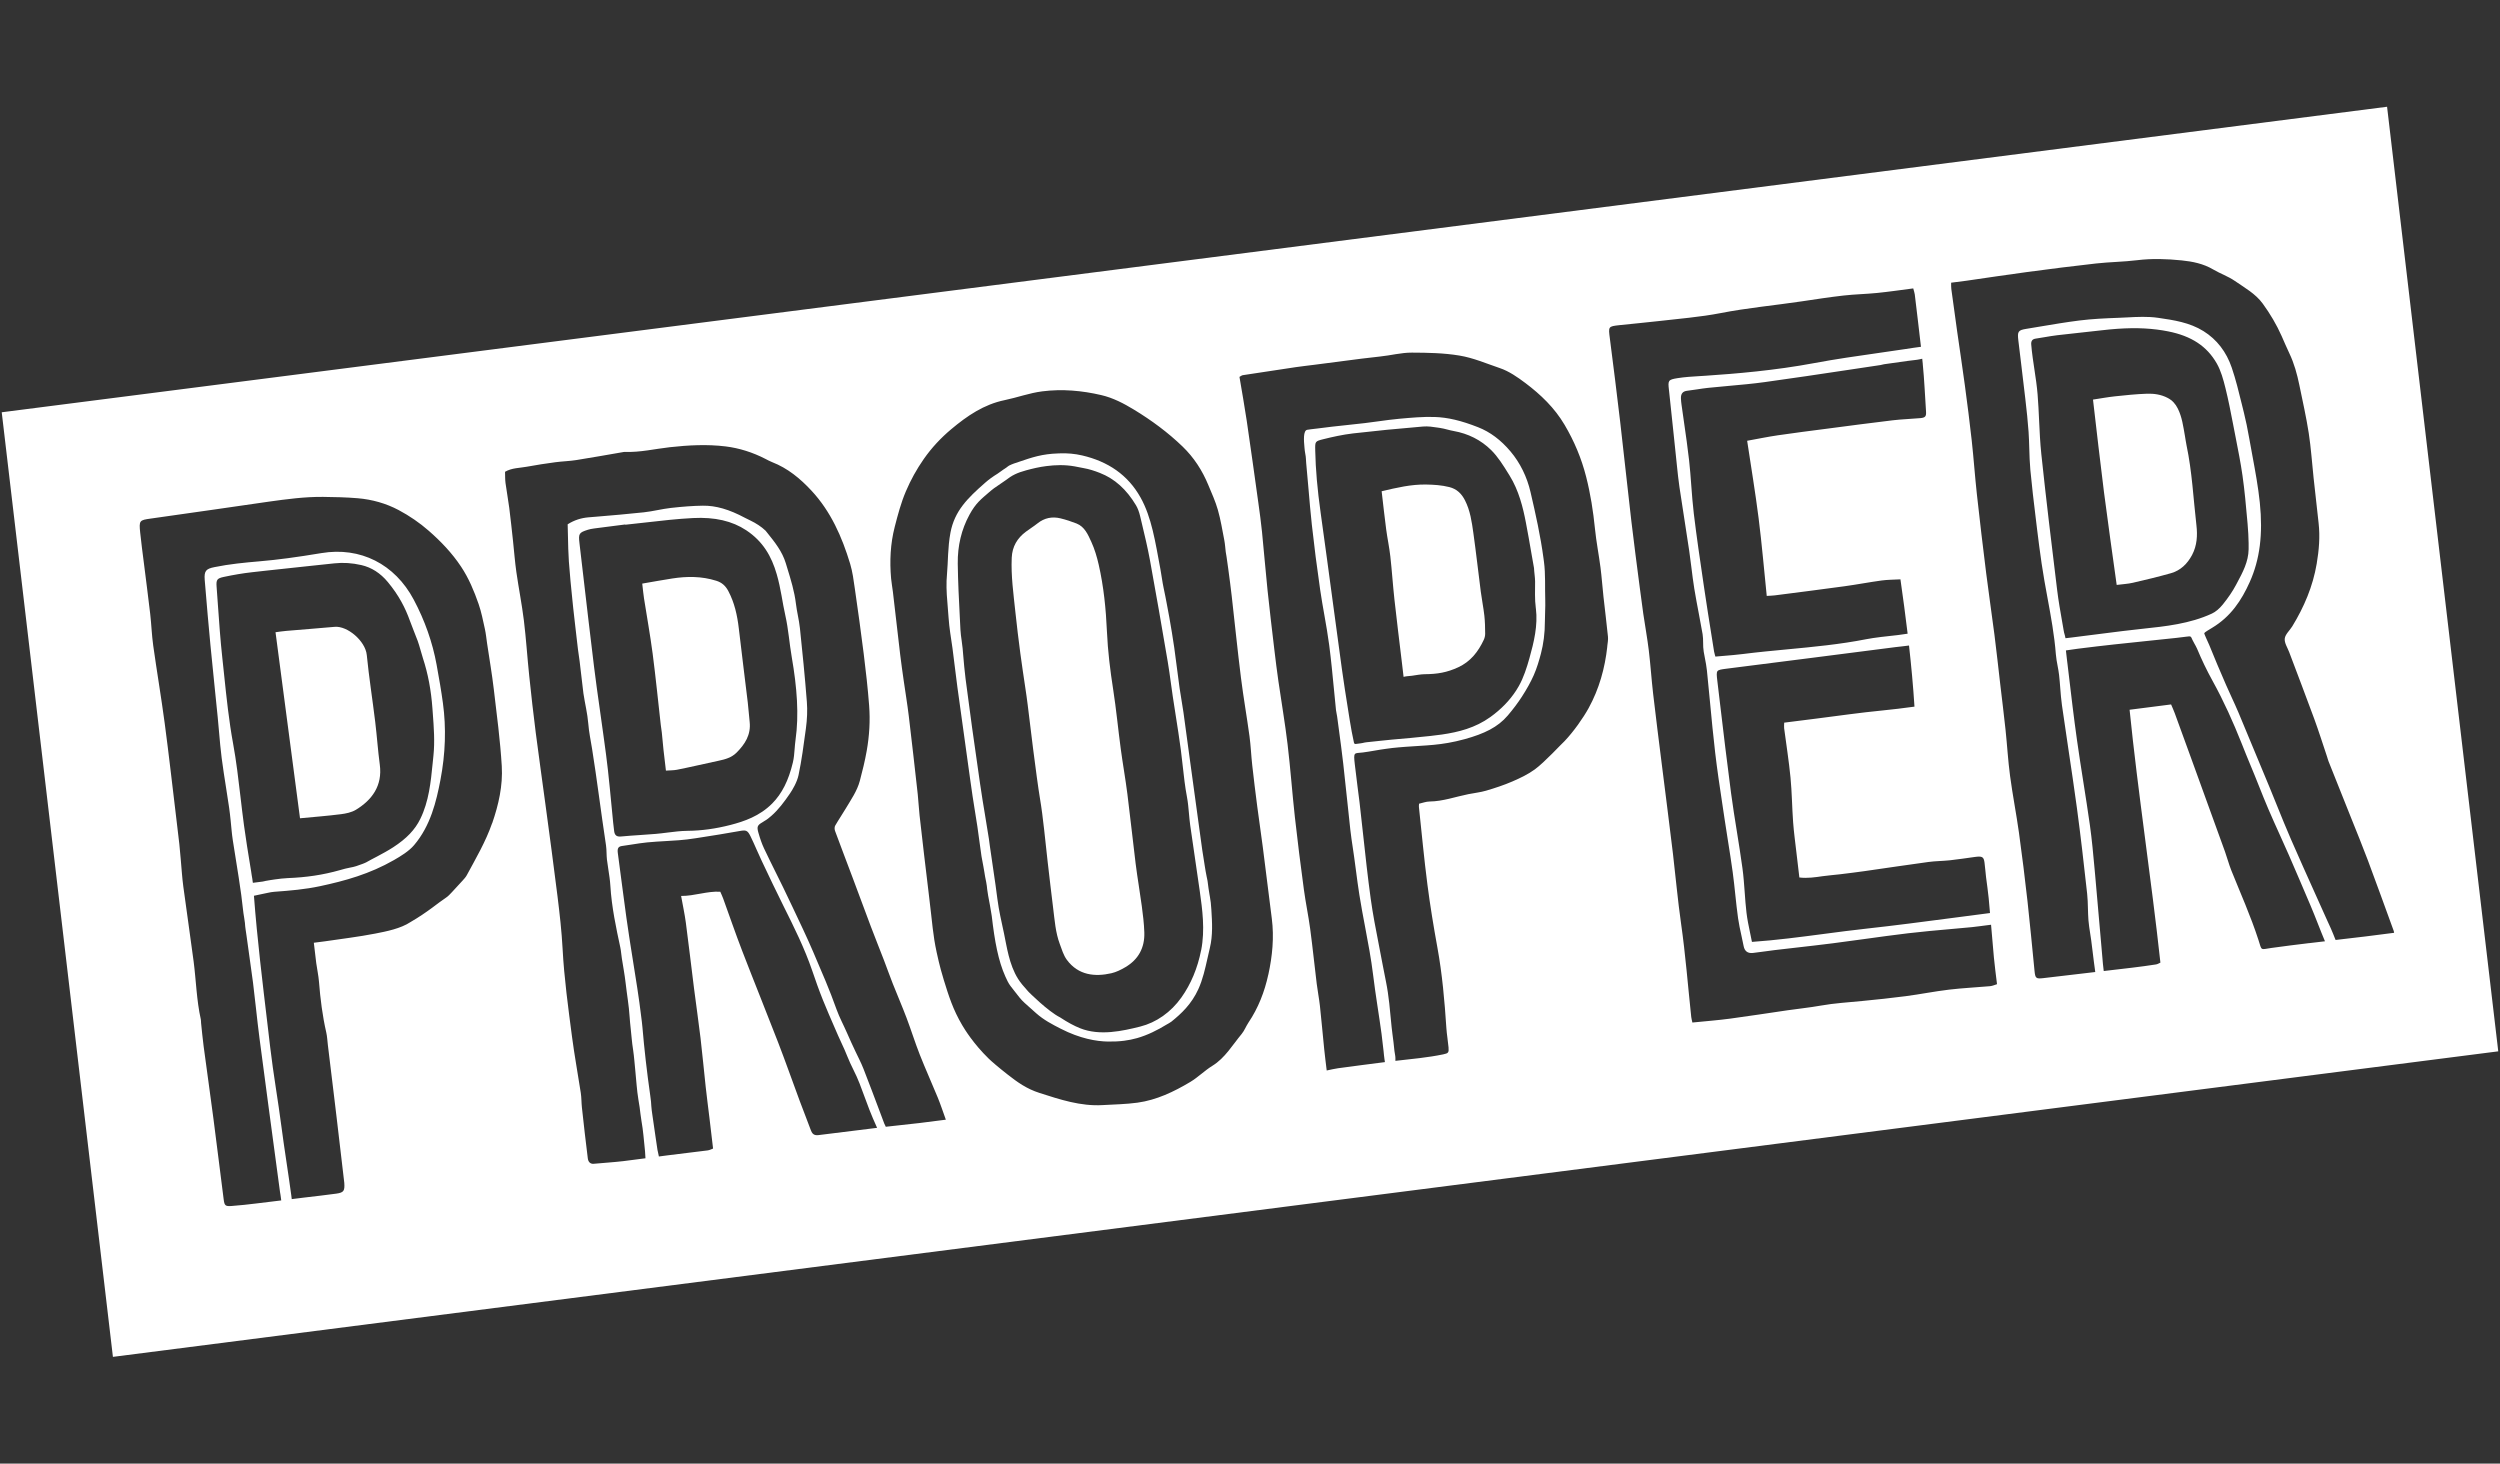 <svg width="6168" height="3611" viewBox="0 0 6168 3611" fill="none" xmlns="http://www.w3.org/2000/svg">
<rect x="0" y="0" width="6168" height="3611" fill="#333333" stroke="none"/>
<path d="M5222.3 1443.13C5237.02 1441.22 5249.83 1440.65 5262.14 1437.81C5293.59 1430.59 5324.97 1423.03 5356.04 1414.24C5379.65 1407.55 5396.65 1391.27 5408.4 1369C5420.48 1346.13 5421.93 1321.06 5419.07 1296.38C5411.46 1230.48 5408.37 1163.95 5394.65 1098.85C5392.98 1090.96 5392.02 1082.93 5390.57 1074.97C5386.49 1052.31 5383.7 1029.44 5373.26 1008.34C5367.35 996.368 5359.54 987.742 5348.17 981.791C5331.82 973.198 5314.08 970.757 5296.42 971.392C5270.36 972.295 5244.34 975.003 5218.42 977.778C5200.36 979.717 5182.4 983.061 5163.84 985.87C5172.93 1063 5181.28 1138.63 5190.92 1214.06C5200.62 1289.9 5211.61 1365.56 5222.3 1443.16V1443.13Z" fill="white"/>
<path d="M3653.55 1460.92C3647.28 1412.47 3641.92 1363.89 3635.14 1315.54C3631.25 1287.72 3627.36 1259.67 3614.29 1234.23C3605.81 1217.71 3593.99 1206.31 3575.8 1201.73C3556.85 1196.95 3537.93 1195.78 3518.46 1195.44C3481.58 1194.84 3446.4 1203.1 3408.79 1212.02C3412.64 1244.79 3415.95 1275.55 3420 1306.21C3422.95 1328.38 3427.71 1350.35 3430.21 1372.58C3434.2 1407.92 3436.44 1443.5 3440.33 1478.87C3445.92 1529.69 3452.31 1580.45 3458.35 1631.2C3459.83 1643.57 3461.28 1655.94 3462.92 1669.92C3470.11 1668.05 3478.5 1667.91 3483.28 1667.24C3493.63 1665.77 3505.42 1663.43 3515.83 1663.37C3545.8 1663.13 3569.67 1659.35 3597.84 1646.28C3628.13 1632.2 3646.93 1608.17 3660.81 1578.54C3662.93 1573.99 3664.24 1568.54 3664.21 1563.53C3664.08 1548.62 3663.86 1533.64 3662.19 1518.86C3660.03 1499.47 3656.08 1480.31 3653.58 1460.95L3653.55 1460.92Z" fill="white"/>
<path d="M840.776 2008.85C853.658 2007.21 867.568 2004.37 878.491 1997.65C917.073 1974.01 944.058 1939.21 937.023 1886.58C932.332 1851.47 929.987 1816 925.715 1780.86C919.033 1725.82 910.359 1671.02 904.898 1615.89C901.492 1581.65 857.32 1543.67 825.613 1546.54C785.682 1550.16 745.718 1553.13 705.787 1556.57C697.306 1557.28 688.857 1558.68 679.766 1559.82C700.037 1713.82 720.018 1865.52 740.193 2018.85C775.305 2015.47 808.137 2013 840.776 2008.82V2008.85Z" fill="white"/>
<path d="M5889.41 263.369L4.273 1017.17L278.589 3347.66L6163.7 2593.87L5889.38 263.369H5889.41ZM4810.78 2122.5C4831.18 2120.29 4851.52 2117.12 4871.85 2114.34C4874.04 2114.04 4876.25 2113.74 4878.47 2113.57C4891.03 2112.67 4894.47 2115.24 4896.17 2128.12C4897.78 2140.09 4898.58 2152.22 4900 2164.23C4902.05 2181.38 4904.88 2198.5 4906.45 2215.72C4907.58 2228.02 4908.67 2240.36 4909.73 2252.66H4909.63C4881.91 2256.21 4852.55 2260.08 4822.54 2264.03C4748.65 2273.76 4672.23 2283.79 4605.51 2291.05C4570.23 2294.89 4534.38 2299.61 4499.72 2304.19C4442.09 2311.78 4382.53 2319.67 4322.39 2323.85C4320.88 2316.09 4319.3 2308.6 4317.76 2301.21C4314.23 2284.29 4310.89 2268.31 4308.96 2252.09C4306.97 2235.28 4305.71 2218.09 4304.53 2201.44C4303.11 2182.01 4301.67 2161.89 4299 2142.29C4294.92 2112.03 4289.97 2081.41 4285.25 2051.75C4280.24 2020.62 4275.07 1988.46 4270.86 1956.69C4261 1882.23 4252 1806.34 4243.3 1732.95C4241.18 1715.09 4239.09 1697.2 4236.94 1679.35C4235.43 1666.78 4234.72 1659.49 4237.32 1655.94C4239.89 1652.5 4246.32 1651.5 4258.39 1649.96C4301.06 1644.48 4343.75 1639.09 4386.45 1633.68C4416.19 1629.9 4445.94 1626.15 4475.69 1622.34C4542.19 1613.85 4608.62 1605.32 4675.09 1596.76L4676.82 1596.53C4682.8 1595.76 4699.98 1594.12 4709.91 1592.62C4715.5 1642.47 4720.16 1692.56 4723.4 1743.41C4669.34 1751.23 4615.82 1755.01 4562.78 1762.27C4509.48 1769.56 4456.09 1776.01 4401.96 1782.93C4401.87 1788.92 4401.32 1792.83 4401.8 1796.54C4407.07 1837.1 4413.59 1877.49 4417.51 1918.18C4421.08 1954.86 4421.3 1991.87 4424 2028.65C4425.8 2053.32 4429.24 2077.9 4432.03 2102.5C4434.38 2123.03 4436.88 2143.56 4439.39 2164.93C4459.14 2167.34 4478.13 2164.43 4497.18 2161.69C4510.83 2159.71 4524.65 2158.84 4538.36 2157.17C4558.73 2154.7 4579.1 2152.22 4599.43 2149.35C4652.21 2141.86 4704.9 2133.83 4757.75 2126.68C4775.29 2124.27 4793.18 2124.4 4810.78 2122.5ZM4743.84 898.236C4747.72 937.155 4749.33 976.308 4751.9 1015.39C4752.67 1027.16 4750.23 1030.47 4737.89 1031.61C4715.24 1033.68 4692.47 1034.25 4669.95 1036.93C4615.95 1043.35 4562.07 1050.53 4508.17 1057.59C4467.43 1062.9 4426.63 1068.02 4386 1074.01C4361.42 1077.62 4337.04 1082.7 4310.57 1087.48C4320.17 1151.51 4330.8 1214.9 4338.87 1278.7C4346.87 1341.89 4352.23 1405.45 4358.91 1470.25C4366.53 1469.74 4372.5 1469.68 4378.41 1468.94C4435.69 1461.55 4493 1454.36 4550.25 1446.47C4581.03 1442.26 4611.61 1436.38 4642.38 1432.16C4657.1 1430.16 4672.07 1430.29 4688.77 1429.35C4695.17 1474.19 4701.17 1518.76 4706.51 1563.43C4699.86 1564.33 4690.86 1565.9 4683.22 1566.74C4656.75 1569.61 4623.82 1573.16 4604.41 1577.04C4540.03 1589.74 4473.86 1596 4409.83 1602.05C4373.76 1605.46 4336.43 1608.97 4299.84 1613.62C4284.74 1615.52 4269.67 1616.79 4253.7 1618.1C4246.67 1618.66 4239.51 1619.27 4232.18 1619.93C4231.73 1618.23 4231.28 1616.73 4230.9 1615.39C4230.03 1612.38 4229.35 1610 4229 1607.7C4226.94 1594.76 4224.89 1581.82 4222.83 1568.91C4216.76 1530.76 4210.46 1491.34 4204.75 1452.49L4202.56 1437.61C4194.31 1381.68 4185.79 1323.87 4178.92 1266.79C4176.19 1244.02 4174.45 1220.75 4172.75 1198.22C4171.24 1177.75 4169.67 1156.59 4167.35 1135.86C4163.85 1104.63 4159.29 1073.04 4154.89 1042.48C4152.77 1027.9 4150.68 1013.32 4148.69 998.743C4147.98 993.594 4147.31 988.11 4147.21 982.627C4146.95 971.192 4151.74 965.307 4162.79 964.07C4170.92 963.101 4179.21 961.864 4187.21 960.627C4196.04 959.256 4205.2 957.851 4214.22 956.915C4231.12 955.143 4248.31 953.605 4264.95 952.101C4294.02 949.493 4324.09 946.818 4353.48 942.772C4422.36 933.31 4492.23 922.778 4559.82 912.614C4586.36 908.635 4612.86 904.623 4639.4 900.677C4640.94 900.443 4642.45 900.042 4643.96 899.641C4645.34 899.273 4646.75 898.872 4648.2 898.671C4667.44 895.896 4686.65 893.221 4705.93 890.546C4709.4 890.078 4720.32 888.741 4729.86 887.604C4733.94 887.103 4739.08 885.765 4742.52 885.063C4742.97 889.476 4743.48 893.89 4743.93 898.337L4743.84 898.236ZM1214.1 2031.12C1198.33 2076.53 1174.17 2117.62 1151.55 2159.48C1148.92 2164.33 1144.94 2168.51 1141.24 2172.65C1132.63 2182.25 1123.93 2191.78 1115.03 2201.11C1110.4 2205.95 1105.84 2211.17 1100.38 2214.71C1081.36 2227.02 1055.82 2249.99 1012.97 2274.8C988.359 2291.11 953.664 2297.9 925.715 2303.35C884.691 2311.34 843.121 2316.26 801.745 2322.41C793.649 2323.61 785.489 2324.51 774.278 2325.95C776.462 2344.64 778.133 2360.46 780.253 2376.24C782.309 2391.49 785.746 2406.63 786.967 2421.91C790.308 2464.21 795.512 2506.1 804.989 2547.39C807.27 2557.36 807.623 2567.79 808.876 2577.99C814.305 2622.82 819.734 2667.66 825.164 2712.53C826.963 2727.27 828.73 2742.02 830.464 2756.8C836.407 2807.32 842.318 2857.81 848.261 2908.36C848.647 2911.77 849.193 2915.18 849.45 2918.59C850.735 2938.12 848.197 2942.26 829.95 2944.9C803.833 2948.65 777.554 2951.32 751.372 2954.53C740.835 2955.84 730.331 2957.14 719.794 2958.45L718.766 2949.89C711.216 2893.65 701.033 2831.29 694.511 2780.74C686.159 2715.71 674.337 2649.71 666.755 2584.74C664.571 2565.92 662.322 2547.09 660.105 2528.23C647.834 2425.05 634.694 2318.09 626.503 2210.03C631.514 2208.76 640.348 2206.89 645.167 2206.05C656.604 2204.05 665.984 2201.04 676.264 2200.27C716.388 2197.36 752.593 2194.28 789.665 2186.36C851.795 2173.09 912.158 2156.27 972.039 2121.93C989.097 2112.13 1008.89 2100.06 1021.51 2085.25C1062.31 2037.41 1076.51 1977.12 1086.63 1924.36C1099.06 1859.5 1101.12 1795.64 1092.76 1734.58C1088.69 1704.59 1083.58 1675.07 1077.18 1639.96C1067.19 1585.1 1048.21 1531.06 1020.71 1479.34C974.031 1391.54 889.028 1348.61 793.103 1364.59C731.84 1374.79 684.906 1381.07 640.991 1384.82C603.148 1388.06 566.108 1391.64 529.1 1399.2C508.829 1403.31 503.239 1407.92 505.07 1430.73C510.178 1493.12 514.675 1544.4 519.237 1592.12C522.642 1627.86 526.369 1664.17 529.999 1699.28C532.408 1722.65 534.818 1746.05 537.131 1769.46C538.352 1781.49 539.38 1793.53 540.408 1805.6C542.239 1826.66 544.102 1848.5 546.865 1869.83C549.981 1894.24 553.9 1918.91 557.659 1942.82C560.229 1959.1 562.863 1975.99 565.272 1992.6C566.782 2003.04 567.939 2013.77 569.031 2024.1C570.894 2041.35 571.697 2055.66 574.364 2073.02C584.612 2139.55 594.185 2191.18 600.546 2252.36C600.995 2256.44 604.047 2272.89 604.272 2277C604.947 2289.37 606.778 2297.3 608.159 2308.1C610.569 2326.89 613.299 2345.91 615.966 2364.34C618.76 2383.86 621.684 2404.09 624.19 2424.02C626.856 2445.28 629.265 2466.95 631.578 2487.91C634.245 2512.12 637.04 2537.13 640.252 2561.7C654.805 2673.01 670.032 2786.09 684.745 2895.45L690.881 2941.13C691.491 2945.51 692.616 2949.99 693.355 2957.61L693.869 2961.69C673.758 2964.2 653.648 2966.67 633.538 2969.04C612.785 2971.52 592 2973.99 571.183 2975.43C555.86 2976.47 553.836 2974.53 551.844 2959.08C543.267 2892.71 535.235 2826.24 526.562 2759.87C518.787 2700.33 510.306 2640.91 502.404 2581.43C499.866 2562.27 498.131 2542.98 496.075 2523.72C495.754 2520.88 496.107 2517.94 495.497 2515.2C484.928 2468.15 483.9 2419.84 477.732 2372.23C469.7 2310.4 460.416 2248.78 452.224 2186.96C449.301 2164.93 447.984 2142.59 445.96 2120.43C444.804 2107.89 443.872 2095.35 442.491 2082.84C440.081 2061.25 437.447 2039.71 434.845 2018.11C425.432 1940.31 416.726 1862.37 406.382 1784.7C397.869 1720.64 387.011 1656.95 378.048 1592.99C374.418 1567.01 373.55 1540.59 370.563 1514.51C365.712 1472.49 360.122 1430.56 354.918 1388.6C351.802 1363.62 348.364 1338.68 345.826 1313.64C342.807 1284.15 344.06 1283.28 371.848 1279.43C424.147 1272.18 476.447 1264.59 528.746 1257.1C573.336 1250.68 617.925 1243.99 662.515 1237.77C707.168 1231.55 751.886 1225.47 797.054 1225.93C825.549 1226.24 854.14 1226.87 882.539 1229.24C917.909 1232.25 952.346 1241.85 983.701 1258.53C1009.91 1272.48 1035.2 1289.76 1057.72 1309.46C1087.53 1335.5 1115.19 1364.32 1137.61 1398.13C1156.57 1426.68 1169.67 1458.11 1180.85 1490.34C1187.73 1510.13 1191.71 1531.06 1196.27 1551.63C1198.84 1563.3 1199.97 1575.3 1201.7 1587.14C1207.32 1624.95 1213.84 1662.63 1218.31 1700.58C1225.76 1763.61 1234.15 1826.66 1237.97 1890.02C1240.86 1938.24 1230.1 1985.55 1214.33 2031.12H1214.1ZM623.9 2178.07C623.033 2174.79 623.226 2171.48 622.583 2168.51C621.138 2161.72 620.592 2155.8 619.596 2149.82L617.604 2137.68C612.175 2104.54 606.585 2070.27 601.991 2036.4C598.811 2012.93 596.016 1988.99 593.317 1965.82C588.274 1922.66 583.07 1877.99 575.103 1834.59C564.823 1778.62 558.815 1721.24 553.033 1665.74C551.523 1651.43 550.045 1637.12 548.471 1622.81C543.716 1579.48 540.632 1535.18 537.613 1492.35C536.553 1477.33 535.492 1462.29 534.368 1447.31C533.115 1430.26 535.589 1426.91 552.101 1423.37C577.03 1418.09 599.518 1414.34 620.913 1411.9C632.767 1410.56 644.717 1409.19 656.636 1407.89C692.455 1403.94 728.435 1400.1 763.484 1396.42C783.979 1394.25 804.443 1392.11 824.907 1389.9C846.848 1387.53 868.629 1388.93 891.502 1394.15C916.559 1399.9 938.501 1413.94 956.748 1435.91C984.182 1468.94 999.988 1499.9 1011.3 1531.5C1018.04 1550.39 1024.34 1564.3 1030.51 1581.18C1035.36 1594.46 1039.02 1610.37 1043.49 1624.05C1055.98 1662.26 1063.63 1702.69 1066.87 1747.56L1067.8 1760.16C1070.34 1794.3 1073.01 1829.57 1069.38 1864.25C1068.7 1870.57 1068.09 1876.88 1067.45 1883.2C1062.89 1929.41 1058.17 1977.19 1036.96 2020.42C1023.82 2047.27 1003.2 2068.84 970.176 2090.33C957.197 2098.79 943.319 2106.22 929.859 2113.4C920.318 2118.52 912.801 2122.06 903.324 2127.65C901.428 2128.75 896.192 2130.69 894.232 2131.49C882.924 2135.91 874.026 2138.85 863.328 2140.62C855.971 2141.82 847.041 2144.4 838.688 2146.77C796.733 2158.71 755.099 2164.73 710.06 2166.43C699.555 2166.83 689.468 2168.24 678.77 2169.61C671.124 2170.58 664.025 2171.92 655.222 2173.39C652.588 2173.82 651.046 2174.66 647.866 2175.03C643.946 2175.56 640.862 2175.93 635.048 2176.66C632.671 2176.97 626.663 2177.93 623.868 2178.1L623.9 2178.07ZM2000.97 2789.63C1992.1 2765.36 1982.4 2741.42 1973.41 2717.18C1955.45 2668.8 1938.36 2620.01 1919.79 2571.87C1890.65 2496.37 1860.17 2421.44 1831.09 2345.91C1814.61 2303.15 1799.77 2259.65 1784.09 2216.55C1782.14 2211.2 1779.66 2206.05 1777.09 2200.07C1744.45 2198.2 1713.77 2210.7 1680.43 2210.5C1684.6 2233.8 1689.26 2255 1692.12 2276.47C1699.25 2330.23 1705.42 2384.16 1712.23 2438.03C1717.47 2479.19 1723.47 2520.24 1728.39 2561.44C1733.14 2601.56 1736.71 2641.78 1741.14 2681.97C1743.91 2707.21 1747.28 2732.39 1750.3 2757.6C1753.25 2782.14 1756.11 2806.68 1759.29 2833.7C1755.95 2834.9 1751.17 2837.58 1746.12 2838.25C1713.07 2842.53 1679.95 2846.27 1646.89 2850.48C1639.79 2851.39 1632.69 2852.36 1625.59 2853.29C1624.47 2846.44 1622.47 2839.58 1622.15 2837.24C1620.45 2825.21 1618.62 2813.17 1616.82 2801.17C1614.28 2784.15 1611.65 2766.59 1609.33 2749.28C1608.53 2743.16 1607.21 2735.07 1606.93 2728.91C1606.51 2720.39 1606.12 2716.01 1604.32 2703.17C1595.91 2644.09 1589.32 2585.98 1585.05 2534.82C1584.25 2525.36 1582.93 2515.53 1581.74 2506.3C1578.78 2483.5 1576.44 2463.71 1572.29 2437.69C1566.58 2401.78 1560.67 2364.84 1555.17 2329.26C1554.21 2322.94 1553.24 2316.62 1552.25 2310.34C1547.37 2279.34 1543.19 2247.68 1539.14 2217.05C1537.63 2205.72 1536.12 2194.42 1534.61 2183.12C1531.05 2156.74 1527.61 2130.36 1524.2 2103.98C1523.43 2097.99 1523.98 2093.98 1525.87 2091.4C1527.51 2089.16 1530.34 2087.83 1534.42 2087.26C1542.68 2086.16 1551.03 2084.85 1559.09 2083.55C1571.43 2081.61 1584.15 2079.57 1596.74 2078.36C1612.1 2076.86 1627.77 2075.96 1642.94 2075.09C1653.54 2074.45 1664.49 2073.85 1675.29 2073.02C1688.07 2072.01 1701.69 2070.44 1715.67 2068.2L1725.31 2066.7C1757.88 2061.61 1791.55 2056.36 1824.54 2050.35C1840.51 2047.44 1844.3 2048.17 1851.78 2063.49C1856.95 2074.05 1861.81 2085.05 1866.5 2095.68C1870.45 2104.58 1874.49 2113.77 1878.74 2122.7L1880.73 2126.91C1897.72 2162.76 1915.29 2199.83 1933.32 2235.91C1958.73 2286.8 1985 2339.43 2003.93 2394.86C2011.86 2418.13 2020.53 2442.98 2030.24 2467.05C2039.62 2490.42 2049.86 2513.89 2059.76 2536.56L2067.63 2554.68C2070.46 2561.17 2073.51 2567.69 2076.43 2574.01C2081.22 2584.34 2086.17 2594.97 2090.31 2605.74C2098.73 2627.7 2112.7 2651.51 2120.76 2673.24C2128.64 2694.54 2136.8 2716.54 2145.05 2738.11C2149.32 2749.24 2157.68 2769 2163.97 2782.61C2115.75 2788.49 2067.5 2794.55 2019.28 2800.53C2010.54 2801.6 2004.47 2799.06 2001.07 2789.66L2000.97 2789.63ZM1515.27 2050.78C1514.41 2044.56 1513.63 2037.91 1512.83 2029.85C1511.45 2015.87 1510.1 2001.9 1508.75 1987.92C1505.96 1958.93 1503.1 1928.98 1499.85 1899.55C1497.06 1874.18 1493.52 1848.46 1490.09 1823.59L1487.52 1804.97C1484.98 1786.34 1482.34 1767.72 1479.71 1749.13C1474.86 1714.99 1469.88 1679.72 1465.61 1644.91C1456.39 1569.58 1447.49 1492.95 1438.85 1418.82C1435.8 1392.54 1432.74 1366.3 1429.66 1340.05C1426.9 1316.48 1428.47 1314 1450.57 1306.98C1454.81 1305.68 1459.5 1304.67 1465.77 1303.84C1478.33 1302.2 1490.89 1300.56 1503.45 1298.99C1510.23 1298.12 1517.01 1297.25 1523.75 1296.38L1542.58 1293.98L1542.68 1294.61L1544.19 1294.44C1560.86 1292.74 1577.76 1290.8 1594.14 1288.93C1632.05 1284.58 1671.24 1280.07 1709.89 1278.13C1763.5 1275.42 1806.45 1285.28 1841.15 1308.32C1882.3 1335.64 1903.6 1372.41 1916.42 1416.95C1926.86 1453.23 1930.1 1485.59 1937.75 1519.33C1945.17 1552.09 1947.48 1587.14 1953.33 1620.77C1966.47 1696.57 1971.51 1763.51 1962.71 1825.63C1961.68 1832.92 1961.1 1840.37 1960.53 1847.63C1959.69 1858.73 1958.79 1870.23 1956.22 1881C1945.52 1925.8 1929.27 1958.06 1905.11 1982.41C1874.14 2013.63 1835.78 2026.64 1802.37 2035.27C1765.66 2044.73 1730.8 2049.51 1695.91 2049.84C1679.37 2050.01 1662.63 2052.12 1646.44 2054.16C1636.99 2055.36 1627.23 2056.6 1617.62 2057.4C1604.93 2058.5 1592.05 2059.34 1579.56 2060.18C1564.04 2061.21 1548.01 2062.28 1532.27 2063.79C1521.63 2064.79 1516.69 2061.05 1515.27 2050.81V2050.78ZM2270.66 2770.51C2242.23 2773.82 2213.73 2776.59 2185.34 2779.97L2184.05 2776.93C2182.93 2774.72 2181.9 2772.65 2181.67 2772.08L2170.46 2742.22C2157.48 2707.68 2144.09 2671.94 2130.4 2637C2125.01 2623.22 2116.69 2606.91 2110.42 2593.8C2103.42 2579.12 2096.77 2564.58 2089.96 2548.93C2082.15 2530.91 2070.75 2509.54 2064.03 2490.69C2046.14 2440.33 2028.95 2401.62 2005.82 2347.38C1991.11 2312.91 1971.45 2271.92 1955.71 2238.62C1948 2222.34 1940.03 2205.52 1932.03 2189.07C1926.18 2177.1 1920.24 2165.13 1914.3 2153.19C1904.56 2133.57 1894.48 2113.3 1885 2093.11C1879.96 2082.38 1875.62 2070.27 1870.96 2053.86C1867.04 2040.01 1868.74 2035.83 1880.31 2029.21C1881.69 2028.45 1884.39 2026.51 1885.8 2025.7C1892.45 2022.06 1897.4 2017.81 1903.09 2012.9C1920.27 1998.02 1935.18 1977.99 1948.8 1958.03C1955.48 1948.2 1966.44 1929.81 1970.13 1912.46C1978 1875.35 1982.63 1838.84 1988.25 1797.84C1991.43 1774.51 1992.26 1752.37 1990.72 1732.08C1985.97 1669.82 1979.64 1607.93 1973.57 1549.85C1972.44 1539.22 1970.42 1528.52 1968.46 1518.19C1966.69 1508.86 1964.86 1499.23 1963.74 1489.67C1960.11 1459.38 1951.18 1430.22 1942.5 1402.04C1941.25 1397.89 1940 1393.78 1938.74 1389.67C1929.88 1360.44 1911.7 1337.81 1892.74 1314.2L1888.82 1309.32C1878.25 1299.26 1865.08 1290.8 1851.11 1284.08C1846.83 1282.04 1842.4 1279.93 1838.19 1277.69C1799.1 1256.73 1766.01 1247.2 1734.08 1247.63C1710.59 1247.97 1685.54 1249.74 1655.21 1253.15C1644.19 1254.42 1633.11 1256.46 1622.38 1258.5C1611.29 1260.61 1599.83 1262.75 1588.55 1263.98C1549.58 1268.2 1509.84 1271.51 1471.42 1274.75L1451.89 1276.35C1433.35 1277.96 1416.84 1283.41 1401.36 1293.04L1400.55 1293.54V1294.51C1400.88 1303.74 1401.07 1312.97 1401.23 1322.26C1401.65 1342.89 1402.1 1364.22 1403.51 1385.19C1405.73 1417.18 1409.07 1449.62 1412.28 1480.98L1414.18 1499.6C1417.1 1528.52 1420.92 1556.34 1423.97 1585.23C1426.9 1613.05 1429.43 1622.51 1432.26 1650.33C1432.87 1656.31 1438.49 1704.66 1439.39 1710.54C1443.18 1736.02 1449.35 1760.13 1451.38 1784.97C1453.24 1807.77 1457.13 1824.73 1460.79 1847.7C1472.87 1923.13 1481.83 1997.55 1495.16 2085.82C1496.09 2091.94 1496.29 2098.33 1496.48 2104.48C1496.67 2109.79 1496.83 2115.34 1497.44 2120.73C1498.41 2129.09 1499.72 2137.51 1501.01 2145.67C1503 2158.54 1505.06 2171.85 1505.86 2184.96C1509.01 2237.98 1520.38 2290.74 1530.4 2337.32C1532.3 2346.15 1532.46 2353.34 1534.19 2364.3C1537.21 2383.49 1541.29 2405.39 1543.48 2424.82C1546.72 2453.88 1551.67 2480.52 1553.44 2509.24C1554.5 2526.46 1557.07 2544.12 1558.45 2561.64C1559.22 2571.27 1560.63 2581.03 1562.05 2590.46C1564.49 2606.98 1565.81 2625.53 1567.51 2642.32C1570.01 2666.99 1571.17 2689.36 1574.99 2712.46C1576.05 2718.88 1577.11 2725.27 1578.08 2731.69C1579.72 2742.79 1580.58 2754.36 1582.57 2765.19C1587.01 2789.73 1588.49 2813.04 1591.38 2840.02C1591.7 2842.96 1591.89 2851.35 1592.5 2857.71C1574.32 2860.18 1556.17 2862.59 1537.95 2864.73C1513.7 2867.57 1489.28 2869.01 1464.93 2871.28C1455.49 2872.15 1451.22 2865.63 1450.25 2858.11C1444.98 2816.31 1440.29 2774.42 1435.7 2732.52C1434.38 2720.52 1434.74 2708.25 1432.9 2696.35C1425.9 2650.11 1417.29 2604.13 1411.25 2557.76C1401.87 2485.64 1391.88 2413.59 1388.03 2340.73C1385.74 2297.53 1380.77 2254.4 1375.5 2211.47C1366.28 2136.44 1356 2061.55 1345.97 1986.62C1338.04 1927.1 1329.46 1867.72 1321.85 1808.17C1315.87 1761.23 1310.57 1714.16 1305.66 1667.05C1300.93 1621.67 1298.04 1576.1 1292.52 1530.86C1287.6 1490.81 1279.67 1451.19 1273.95 1411.2C1270.38 1386.16 1268.55 1360.88 1265.82 1335.7C1262.8 1308.15 1259.94 1280.57 1256.44 1253.08C1253.81 1232.52 1249.89 1212.16 1247.19 1191.63C1246 1182.57 1246.39 1173.31 1246.03 1163.98C1263.22 1154.05 1282.05 1154.82 1299.84 1151.47C1323.29 1147.09 1346.91 1143.55 1370.52 1140.37C1387.54 1138.1 1404.83 1137.77 1421.79 1135.09C1459.63 1129.14 1497.35 1122.25 1535.09 1115.8C1537.28 1115.43 1539.5 1114.83 1541.68 1114.93C1579.14 1116.4 1615.6 1107.51 1652.51 1103.36C1698.29 1098.28 1744.55 1095.8 1790.04 1101.36C1823.83 1105.47 1857.24 1116.1 1888.37 1132.15C1893.83 1134.96 1899.26 1137.97 1904.98 1140.17C1943.27 1155.05 1974.27 1180.56 2002.35 1210.86C2049.77 1262.04 2077.4 1324.5 2097.51 1391.07C2103.42 1410.76 2106.08 1431.59 2109.01 1452.12C2116.75 1505.75 2124.27 1559.42 2130.98 1613.21C2136.25 1655.54 2141.07 1697.97 2144.31 1740.47C2147.2 1777.95 2144.89 1815.56 2138.34 1852.54C2133.94 1877.39 2127.9 1902.03 2121.41 1926.37C2114.63 1951.78 2099.53 1972.98 2086.46 1995.04C2078.07 2009.25 2068.66 2022.83 2060.5 2037.14C2058.64 2040.42 2058.8 2046.23 2060.21 2050.01C2074.31 2088.23 2088.93 2126.28 2103.22 2164.43C2118.32 2204.68 2133.1 2245.11 2148.33 2285.33C2158.9 2313.25 2170.08 2340.93 2180.81 2368.82C2188.2 2388.01 2194.97 2407.5 2202.56 2426.63C2213.73 2454.88 2225.81 2482.76 2236.58 2511.18C2247.98 2541.24 2257.49 2572.04 2269.25 2601.93C2283.32 2637.67 2299.19 2672.61 2313.74 2708.15C2320.87 2725.57 2326.69 2743.52 2333.59 2762.48C2311.23 2765.36 2291 2768.1 2270.72 2770.47L2270.66 2770.51ZM3129.23 2404.22C3119.92 2447.09 3104.43 2486.88 3080.15 2522.95C3074.11 2531.98 3070.25 2542.78 3063.41 2551C3040.6 2578.35 3022.55 2610.22 2991.22 2629.51C2972.17 2641.25 2955.89 2657.86 2936.74 2669.33C2896.1 2693.61 2853.44 2714.03 2806.47 2720.49C2777.88 2724.43 2748.84 2724.83 2719.99 2726.51C2666.02 2729.65 2615.33 2712.73 2564.96 2696.61C2532.61 2686.25 2510.22 2670 2486.32 2651.31C2462.74 2632.89 2445.45 2617.84 2439.51 2612.02C2401.6 2575.08 2379.95 2539.5 2374.07 2529.51C2351.07 2490.59 2340.79 2457.32 2328.65 2418.17C2325.05 2406.56 2318.08 2383.13 2310.94 2349.59C2301.18 2304.05 2301.18 2284.43 2291 2201.61C2283.22 2138.38 2275.96 2075.05 2268.76 2011.73C2266.8 1994.44 2266.19 1977.02 2264.27 1959.74C2257.07 1895.24 2249.88 1830.74 2242.13 1766.35C2238.6 1737.06 2233.68 1707.94 2229.54 1678.71C2226.55 1657.62 2223.5 1636.49 2220.96 1615.29C2214.79 1563.5 2208.95 1511.67 2202.91 1459.88C2201.66 1448.95 2199.47 1438.11 2198.51 1427.18C2194.75 1384.22 2196.68 1341.79 2207.5 1299.76C2215.12 1270.04 2222.92 1240.58 2234.94 1212.33C2246.95 1184.11 2261.54 1157.73 2279.01 1132.68C2298.51 1104.77 2321.35 1080.32 2346.96 1058.86C2386.18 1025.99 2427.59 997.706 2478.7 987.208C2509.7 980.821 2539.67 969.587 2571.41 965.542C2620.69 959.289 2669.17 963.602 2717.2 974.803C2746.14 981.557 2772.48 995.332 2798.02 1010.85C2840.88 1036.96 2881.23 1066.58 2917.72 1101.79C2945.51 1128.6 2966.23 1160.57 2981.14 1196.65C2989.49 1216.84 2998.71 1236.87 3004.68 1257.87C3011.62 1282.17 3015.67 1307.42 3020.52 1332.36C3022.39 1341.99 3022.96 1351.89 3024.12 1361.65C3024.76 1361.58 3034.72 1433.83 3038.83 1470.08C3046.48 1537.45 3053.29 1604.92 3061.71 1672.19C3067.75 1720.44 3076.23 1768.35 3082.78 1816.53C3085.96 1840.04 3086.83 1863.88 3089.46 1887.48C3093.22 1921.49 3097.43 1955.42 3101.83 1989.33C3106.14 2022.56 3111.18 2055.7 3115.45 2088.96C3123.06 2148.08 3130.26 2207.19 3137.81 2266.34C3143.72 2312.95 3139.19 2358.69 3129.3 2404.29L3129.23 2404.22ZM3965.54 1594.96C3959.73 1648.69 3945.34 1699.85 3919.6 1746.79C3906.3 1771.06 3882.66 1804.76 3860.11 1828.47C3853.36 1834.29 3811.38 1880.23 3786.67 1898.28C3769.71 1910.65 3750.24 1919.85 3730.97 1928.17C3710.12 1937.17 3688.4 1944.29 3666.65 1950.71C3652.39 1954.92 3637.42 1956.39 3622.8 1959.34C3590.9 1965.72 3559.97 1977.12 3526.91 1977.49C3518.3 1977.59 3509.75 1981 3501.11 1982.91C3500.92 1986.18 3500.5 1988.52 3500.73 1990.73C3507.57 2054.76 3513.51 2118.92 3521.77 2182.75C3528.45 2234.61 3537 2286.26 3546.34 2337.69C3558.29 2403.39 3564.14 2469.69 3568.48 2536.26C3569.51 2552.27 3572.46 2568.19 3573.84 2584.21C3574.94 2596.98 3573.26 2598.68 3560.86 2601.29C3521.83 2609.42 3482.22 2612.76 3442.74 2617.34C3442.74 2614.97 3442.84 2612.02 3442.77 2609.98C3442.64 2603.97 3440.91 2598.52 3440.36 2592.83C3439.69 2585.51 3438.82 2578.05 3437.99 2570.86C3436.6 2558.96 3434.58 2546.02 3433.39 2533.95C3429.25 2492.06 3426.84 2457.95 3419.35 2421.28C3416.69 2408.24 3413.96 2394.73 3411.52 2381.42C3408.33 2364 3404.87 2346.28 3401.52 2329.2C3394.39 2292.72 3387 2255.04 3381.86 2217.66C3374.6 2164.86 3368.72 2110.96 3363.07 2058.84C3360.24 2032.89 3357.32 2006.08 3354.27 1979.73C3352.73 1966.39 3350.93 1952.82 3349.19 1939.74C3346.88 1922.32 3344.76 1904.3 3342.67 1886.55C3338.78 1853.55 3341.07 1859.23 3362.43 1856.49C3381.54 1854.05 3400.82 1849.9 3419.71 1847.46C3424.94 1846.79 3430.15 1846.12 3435.35 1845.42C3442.07 1844.52 3458.74 1843.25 3467.45 1842.55C3517.11 1838.63 3555.24 1839.67 3613.49 1823.69C3662.09 1810.31 3695.4 1794.17 3719.92 1765.34C3733.44 1749.46 3744.81 1734.28 3754.74 1718.97C3767.01 1699.98 3776.55 1682.73 3783.91 1666.21C3791.97 1648.05 3797.43 1629 3801.71 1612.78C3807.97 1588.97 3811.6 1562.19 3811.54 1533.4C3811.54 1514.38 3812.98 1498.4 3812.44 1481.31C3811.38 1449.75 3813.4 1416.38 3809.22 1385.65L3808.1 1377.33C3800.81 1322.46 3788.82 1268.77 3776.1 1214.03C3767.4 1176.42 3750.34 1141.81 3726.85 1113.93C3702.76 1085.37 3676.55 1065.78 3646.73 1054.04C3604.81 1037.56 3571.72 1029.77 3539.41 1028.77C3510.91 1027.86 3481.87 1030.51 3453.79 1033.05L3451.7 1033.25C3434.48 1034.82 3417.04 1037.19 3400.21 1039.53C3389.32 1041.04 3378.01 1042.61 3366.89 1043.91C3352.18 1045.65 3337.44 1047.22 3322.69 1048.76C3298.98 1051.3 3274.47 1053.88 3250.41 1057.19C3235.98 1059.16 3233.16 1058.86 3225.09 1060.4C3215.07 1062.3 3216.65 1086.68 3218.41 1104.46C3218.86 1108.94 3219.44 1115.8 3220.47 1120.11C3222.07 1126.97 3222.01 1136.03 3222.68 1143.08C3224.71 1164.05 3226.54 1185.38 3228.31 1206.01C3230.78 1235.13 3233.32 1265.25 3236.59 1294.81C3242.22 1346.17 3248.96 1398.76 3257.19 1455.57C3260.17 1476.16 3263.84 1496.96 3267.4 1517.09C3271.71 1541.5 3276.14 1566.74 3279.42 1591.72C3284.11 1627.76 3287.64 1664.6 3291.08 1700.28C3292.75 1717.57 3294.42 1734.85 3296.19 1752.1C3296.51 1755.11 3297.12 1758.09 3297.73 1760.96C3298.24 1763.37 3298.72 1765.85 3299.05 1768.29C3300.39 1778.52 3301.78 1788.75 3303.16 1798.98C3306.92 1826.97 3310.84 1855.95 3314.08 1884.47C3317.39 1913.26 3320.44 1942.62 3323.4 1970.97C3326.03 1996.15 3328.73 2022.16 3331.59 2047.74C3333.23 2062.28 3335.41 2076.96 3337.56 2091.17C3338.75 2099.09 3339.97 2107.05 3341.03 2115.01C3342.51 2125.64 3343.89 2136.27 3345.31 2146.91C3347.91 2166.83 3350.61 2187.43 3353.82 2207.66C3358.06 2234.47 3363.17 2261.56 3368.15 2287.77C3375.44 2326.25 3382.99 2366.04 3387.78 2405.63C3393.65 2454.14 3402.14 2503.26 3408.56 2550.84C3410.49 2565.18 3411.71 2579.39 3413.6 2593.77C3414.47 2600.19 3414.54 2606.71 3415.79 2613.36C3416.14 2615.3 3416.53 2618.14 3416.88 2620.45C3378.27 2625.23 3339.72 2630.45 3301.13 2635.6C3292.56 2636.73 3284.14 2638.94 3273.25 2641.11C3271 2622.12 3268.78 2605.2 3267.05 2588.22C3263.42 2552.74 3260.4 2517.2 3256.51 2481.76C3254.52 2463.47 3250.86 2445.42 3248.61 2427.13C3243.08 2381.99 3238.52 2336.75 3232.48 2291.71C3228.15 2259.25 3221.3 2227.12 3216.93 2194.62C3208.97 2135.34 3201.35 2075.96 3194.77 2016.44C3188.12 1956.39 3183.85 1896.04 3176.68 1836.06C3170.48 1784.2 3161.55 1732.71 3154.13 1680.99C3150.44 1655.38 3147.25 1629.66 3144.2 1603.95C3138.39 1554.8 3132.45 1505.69 3127.31 1456.5C3122.29 1408.42 3118.47 1360.24 3113.62 1312.2C3111.18 1288.16 3107.87 1264.22 3104.56 1240.31C3095.21 1173.11 3085.93 1105.87 3076.03 1038.7C3070.67 1002.39 3064.08 966.277 3058.01 929.866C3061.35 928.094 3063.6 926.021 3066.14 925.653C3109.83 918.866 3153.52 912.246 3197.24 905.793C3212.57 903.553 3227.99 901.914 3243.34 899.908C3282.28 894.893 3321.21 889.744 3360.18 884.762C3374.99 882.856 3389.83 881.118 3404.7 879.613C3431.02 877.005 3456.62 869.883 3483.48 869.984C3522.7 870.151 3561.54 870.786 3600.54 877.206C3635.36 882.957 3667.33 897.033 3700.16 908.1C3722.81 915.723 3743.98 930.401 3763.57 945.146C3801.32 973.566 3835.37 1006.17 3860.21 1048.26C3883.85 1088.32 3901.65 1130.48 3913.24 1175.95C3924.07 1218.38 3930.78 1261.31 3935.15 1304.91C3938.33 1336.77 3944.63 1368.34 3948.74 1400.13C3951.83 1424 3953.43 1448.08 3956.07 1472.05C3959.66 1505.02 3963.91 1537.92 3967.18 1570.92C3967.98 1578.74 3966.25 1586.87 3965.38 1594.86L3965.54 1594.96ZM3789.34 1501.24C3794.54 1542.87 3784.42 1584.76 3773.47 1623.68C3766.88 1647.08 3759.14 1671.66 3747.16 1692.82C3745.1 1696.43 3742.95 1699.98 3740.67 1703.52C3724.8 1728.1 3703.44 1750.1 3677.06 1769.06C3639.73 1795.94 3598.19 1806.34 3557.27 1812.25C3547.82 1813.62 3538.41 1814.73 3529.09 1815.76C3497.48 1819.28 3465.23 1822.08 3434.03 1824.79C3415.63 1826.4 3398.25 1828.67 3379.84 1830.41C3379.33 1830.44 3378.81 1830.51 3378.3 1830.61C3374.76 1831.04 3370.23 1831.18 3366.86 1831.98C3363.55 1832.75 3360.12 1833.59 3356.74 1833.99L3344.66 1835.56C3342.77 1835.79 3340.97 1834.52 3340.55 1832.58C3336.63 1814.83 3333.07 1795.77 3329.98 1776.28C3328.5 1767.02 3327.06 1757.75 3325.58 1748.46C3320.51 1716.63 3315.27 1683.73 3310.8 1651.26C3303.29 1596.4 3295.87 1541.5 3288.48 1486.63C3278.74 1414.14 3268.66 1339.21 3258.34 1265.56C3250.18 1207.18 3245.91 1158.4 3244.95 1112.05V1110.52C3244.47 1089.05 3244.47 1088.65 3265.35 1083.47C3286.65 1078.18 3312.02 1072.4 3338.14 1069.32C3391.15 1063.17 3447.72 1057.59 3511.04 1052.31C3522.96 1051.3 3535.42 1053.18 3547.47 1055.01L3552.99 1055.85C3558.94 1056.69 3564.94 1058.26 3570.73 1059.76C3575.67 1061.03 3580.81 1062.37 3585.95 1063.27C3622.58 1069.79 3653.83 1085.64 3678.89 1110.35C3695.69 1126.93 3708.9 1148.23 3721.65 1168.83L3724.41 1173.27C3747.32 1210.12 3757.6 1252.38 3764.6 1288.86C3769.36 1313.5 3773.66 1338.24 3778.19 1364.49C3780.31 1376.56 3782.46 1388.93 3784.71 1401.54C3785 1410.9 3787.31 1424.27 3787.38 1434.5C3787.51 1458.64 3786.09 1476.33 3789.24 1501.27L3789.34 1501.24ZM4909.76 2433.11C4876.13 2436.15 4842.27 2437.63 4808.73 2441.64C4772.97 2445.92 4737.51 2453.04 4701.82 2457.75C4666.06 2462.5 4630.18 2466.08 4594.29 2469.66C4560.21 2473.07 4526 2474.97 4492.14 2481.02C4464.96 2485.87 4437.4 2488.65 4410.06 2492.59C4362.87 2499.41 4315.77 2506.9 4268.51 2513.19C4237.87 2517.27 4206.99 2519.58 4175.45 2522.79C4174.16 2516.63 4173.04 2512.89 4172.62 2509.08C4164.43 2432.14 4158.45 2354.87 4147.5 2278.41C4139.31 2221.2 4134.3 2163.79 4127.52 2106.48C4118.84 2033.19 4109.21 1960 4100.11 1886.78C4092.82 1828.37 4085.34 1769.99 4078.59 1711.55C4074.48 1676.01 4072.2 1640.26 4067.93 1604.76C4064.23 1574.4 4058.71 1544.3 4054.27 1514.08C4051.12 1492.38 4048.33 1470.65 4045.53 1448.91C4038.56 1394.55 4031.24 1340.25 4024.88 1285.82C4015.37 1204.4 4006.89 1122.89 3997.38 1041.47C3989.35 972.663 3980.71 903.954 3971.87 835.245C3968.05 805.487 3967.5 805.32 3995.8 802.177C4026.71 798.733 4057.71 796.226 4088.55 792.581C4140.91 786.396 4193.73 782.484 4245.42 772.42C4311.53 759.547 4378.35 753.429 4444.75 743.565C4479.29 738.416 4513.82 733.067 4548.52 729.121C4576.05 726.012 4603.87 725.544 4631.46 722.769C4660.63 719.826 4689.64 715.513 4720.35 711.568C4722.25 718.857 4723.69 722.568 4724.14 726.446C4729.22 769.511 4734.58 812.509 4739.4 855.607C4729.48 856.743 4711.1 859.619 4702.2 860.99L4697.45 861.692C4676.37 864.868 4655.27 867.877 4634.16 870.92C4582.38 878.309 4528.79 885.966 4476.49 895.762C4378.86 914.085 4281.72 922.076 4207.96 927.024C4202.95 927.359 4197.87 927.659 4192.86 927.96C4175 929.03 4156.53 930.134 4138.63 933.009C4115.44 936.72 4114.99 938.927 4117.59 961.83L4117.85 963.937C4121.96 1000.75 4125.81 1038.2 4129.54 1074.41C4131.69 1095.14 4133.81 1115.87 4136.03 1136.53L4137.32 1148.97C4139.11 1166.32 4140.98 1184.24 4143.55 1201.76C4147.47 1228.34 4151.68 1255.32 4155.76 1281.4C4159.74 1306.91 4163.85 1333.26 4167.67 1359.27C4169.7 1372.88 4171.4 1386.76 4173.04 1400.17C4175.16 1417.28 4177.34 1434.94 4180.14 1452.26C4183.51 1472.75 4187.43 1493.52 4191.25 1513.58C4194.43 1530.26 4197.71 1547.51 4200.63 1564.5C4201.79 1571.39 4201.89 1578.64 4201.95 1585.66C4201.95 1589.38 4202.02 1593.09 4202.21 1596.76C4202.4 1600.64 4202.85 1604.49 4203.46 1608.2C4204.36 1613.42 4205.32 1618.6 4206.35 1623.78C4208.25 1633.71 4210.24 1643.94 4211.3 1654.11C4214.03 1680.42 4216.57 1707.2 4219.01 1733.11C4222.86 1773.84 4226.88 1815.93 4231.7 1857.19C4236.65 1899.55 4243.1 1942.42 4249.37 1983.84C4251.26 1996.52 4253.19 2009.19 4255.05 2021.86C4257.69 2039.61 4260.55 2057.6 4263.31 2075.02C4267.29 2100.1 4271.41 2126.04 4274.91 2151.65C4277.41 2170.01 4279.4 2188.8 4281.3 2206.92C4283.32 2226.08 4285.41 2245.88 4288.14 2265.27C4290.17 2279.85 4293.38 2294.42 4296.5 2308.5C4298.33 2316.89 4300.25 2325.58 4301.89 2334.14C4304.3 2346.82 4312.04 2352.57 4324.89 2351.13C4334.69 2350.06 4344.59 2348.65 4354.16 2347.32C4362.29 2346.18 4370.41 2345.04 4378.54 2344.07C4396.69 2341.93 4414.88 2339.86 4433.06 2337.79C4462.2 2334.48 4492.36 2331.03 4521.98 2327.26C4522.11 2327.26 4522.24 2327.26 4522.33 2327.22C4548.26 2323.91 4574.54 2320.27 4599.98 2316.76C4635.25 2311.88 4671.75 2306.79 4707.73 2302.55C4742.78 2298.4 4778.53 2295.26 4813.1 2292.18C4830.32 2290.64 4847.57 2289.11 4864.79 2287.47C4868.51 2287.1 4875.64 2286.23 4883.45 2285.23C4889.75 2284.43 4896.53 2283.56 4902.34 2282.79L4912.33 2281.52C4914.61 2308.4 4916.86 2335.25 4919.33 2362.1C4921.26 2383.29 4924.25 2404.42 4927.04 2428.2C4921.9 2429.7 4916.03 2432.51 4909.92 2433.08L4909.76 2433.11ZM5696.82 2326.89C5665.95 2330.63 5635.05 2334.41 5604.21 2338.76C5575.94 2342.74 5580.98 2346.75 5571.95 2318.76C5552.97 2260.08 5527.81 2204.15 5504.97 2147.14C5499.03 2132.26 5495.01 2116.55 5489.58 2101.43C5461.89 2024.7 5434.04 1948.03 5406.22 1871.37C5392.7 1834.12 5379.17 1796.87 5365.55 1759.66C5363.01 1752.67 5359.83 1745.92 5356.52 1737.99C5322.92 1742.31 5289.61 1746.55 5254.11 1751.1C5275.25 1959.17 5307.34 2165.43 5330.15 2374.97C5327.1 2376.27 5323.4 2378.81 5319.42 2379.42C5300.21 2382.36 5280.93 2385.07 5261.66 2387.34C5237.89 2390.18 5214.11 2392.92 5190.34 2395.73C5189.67 2389.35 5188.64 2381.22 5188.38 2378.58L5183.59 2323.31C5178.94 2269.08 5174.09 2212.97 5169.04 2157.84L5167.66 2142.73C5164.48 2107.75 5161.2 2071.61 5156.26 2036.3C5151.28 2000.93 5145.66 1965.09 5140.19 1930.38C5134.77 1895.98 5129.17 1860.43 5124.26 1825.36C5116.49 1770.16 5109.87 1713.82 5103.44 1659.32L5101.03 1639.03C5100.62 1635.42 5100.2 1632.17 5099.81 1629.26C5098.27 1617.19 5096.99 1604.72 5096.99 1604.72C5096.99 1604.72 5110.32 1602.58 5125.61 1600.64L5131.46 1599.91C5187.03 1592.82 5243.73 1586.93 5298.54 1581.25C5322.15 1578.81 5345.73 1576.37 5369.31 1573.83C5376.86 1572.99 5384.38 1572.06 5391.89 1571.09L5394.05 1570.82C5406.48 1568.95 5405.13 1570.12 5409.21 1578.78C5410.59 1581.69 5412.16 1584.46 5413.71 1587.3C5416.18 1591.88 5418.65 1595.83 5420.68 1600.64C5431.73 1627.09 5443.97 1652.94 5459.03 1680.15C5486.37 1729.57 5509.98 1782.3 5530.48 1833.89C5537.58 1851.74 5544.94 1870.23 5552.52 1888.25C5559.62 1905.04 5566.49 1922.29 5573.14 1938.97C5580.66 1957.83 5588.43 1977.32 5596.56 1996.28C5605.59 2017.41 5615.23 2038.68 5624.54 2059.24C5632.22 2076.19 5640.16 2093.71 5647.74 2111.1C5664.73 2150.08 5682.95 2192.91 5700.58 2234.27C5712.69 2262.69 5724.55 2294.92 5736.14 2322.34C5723.07 2323.88 5710 2325.38 5696.92 2326.96L5696.82 2326.89ZM5096.02 1574.63C5095.15 1572.02 5095.15 1569.55 5094.35 1567.31C5092.58 1562.29 5091.91 1557.95 5091.17 1553.6C5089.98 1546.58 5088.73 1539.59 5087.51 1532.57C5083.14 1507.69 5078.61 1481.98 5075.49 1456.47L5075.21 1454.2C5061.87 1344.93 5048.16 1231.92 5036.37 1120.58C5033.44 1092.96 5032.13 1064.68 5030.87 1037.29C5029.91 1016.23 5028.91 994.43 5027.15 973.064C5025.51 952.669 5022.39 932.106 5019.4 912.212C5017.89 902.282 5016.38 892.352 5015.07 882.422C5013.46 870.318 5012.21 860.154 5011.44 849.856C5010.79 841.196 5014.26 836.615 5022.39 835.445C5029.72 834.375 5037.01 833.138 5044.3 831.868C5054.58 830.129 5065.21 828.323 5075.72 827.053C5095.12 824.712 5114.91 822.606 5134.03 820.566C5151.21 818.728 5168.4 816.922 5185.55 814.883C5238.5 808.664 5281.7 808.028 5321.73 813.11C5330.95 814.281 5340.01 815.718 5348.97 817.524C5406.67 828.925 5444.9 854.102 5469.25 896.799C5479.5 914.753 5485.22 935.818 5490.68 957.651C5497.94 986.907 5503.78 1017.1 5509.41 1046.29L5511.75 1058.39C5513.13 1065.55 5514.55 1072.67 5515.93 1079.82C5521.97 1110.42 5528.2 1142.08 5532.7 1173.41C5537.93 1209.95 5541.24 1247.43 5544.46 1283.68L5545.23 1292.24C5546.74 1309.29 5547.57 1325.1 5547.8 1340.22C5547.86 1345.26 5547.86 1350.25 5547.8 1355.13C5547.35 1385.86 5533.11 1412.4 5519.33 1438.08L5516.35 1443.66C5508.22 1458.94 5497.68 1474.53 5484.12 1491.34C5475.8 1501.67 5466.17 1509.7 5457.04 1513.91C5402.62 1539.02 5343.13 1545.31 5285.56 1551.39L5283.76 1551.59C5252.76 1554.87 5221.34 1558.85 5190.79 1562.76C5188.29 1563.06 5185.81 1563.4 5183.34 1563.7C5169.07 1565.54 5154.81 1567.34 5140.55 1569.11C5131.04 1570.28 5121.56 1571.52 5111.38 1572.82L5096.02 1574.63ZM5762.36 2319.13C5758.89 2310.77 5754.58 2299.1 5750.92 2291.21C5747.36 2283.46 5743.95 2276.1 5741.45 2270.45C5732.06 2249.45 5722.62 2228.49 5713.18 2207.52C5693 2162.69 5672.12 2116.31 5652.14 2070.44C5640.35 2043.39 5629.1 2015.54 5618.21 1988.59C5612.11 1973.45 5606.01 1958.33 5599.77 1943.22L5595.37 1932.62C5571.7 1875.35 5547.15 1816.07 5522.74 1757.99C5517.47 1745.52 5511.72 1733.01 5506.16 1720.94C5501.5 1710.85 5496.72 1700.41 5492.22 1690.08C5476.45 1653.64 5463.37 1623.24 5450.62 1591.31C5447.6 1583.82 5437.67 1563.9 5438.41 1561.99C5439.12 1560.09 5450.3 1553.4 5457.78 1548.92C5503.85 1521.27 5530.32 1481.15 5550.56 1435.97C5575.55 1380.24 5583.45 1317.98 5575.42 1240.11C5571.41 1201.33 5564.18 1162.31 5557.18 1124.56C5554.57 1110.58 5551.97 1096.61 5549.53 1082.63C5545.19 1057.89 5540.99 1037.46 5536.2 1018.3C5534.4 1011.05 5532.6 1003.76 5530.83 996.503C5523.61 967.013 5516.19 936.52 5506.29 907.431C5492.93 868.011 5469.44 837.618 5436.55 817.022C5402.11 795.49 5363.01 789.773 5325.2 784.256L5324.11 784.089C5299.18 780.444 5273.19 781.815 5248.07 783.119C5241.07 783.487 5234.06 783.855 5227.09 784.089C5192.78 785.393 5161.81 786.763 5130.65 790.675C5129.88 790.776 5129.08 790.876 5128.31 790.976C5096.41 795.056 5064.15 800.472 5032.96 805.721C5021.75 807.627 5010.5 809.5 4999.26 811.338C4979.22 814.582 4977 817.791 4979.6 839.524C4981.82 858.281 4984.1 877.039 4986.38 895.796C4989.88 924.717 4993.51 954.608 4996.88 984.065C5000.32 1014.26 5003.12 1039.47 5004.92 1065.68C5005.81 1079.25 5006.23 1093.1 5006.62 1106.5C5007.13 1123.86 5007.65 1141.81 5009.28 1159.43C5012.95 1199.09 5017.83 1239.28 5022.55 1278.13C5023.71 1287.52 5024.83 1296.95 5025.96 1306.38C5029.2 1333.3 5032.83 1360.71 5037.07 1390.13C5041.18 1418.52 5046.45 1447.18 5051.56 1474.93C5059.95 1520.33 5068.59 1567.27 5072.22 1614.25C5072.96 1623.78 5074.72 1633.31 5076.46 1642.5C5077.84 1649.93 5079.28 1657.58 5080.15 1665.17C5081.37 1675.91 5082.24 1686.87 5083.04 1697.47C5084.14 1711.38 5085.23 1725.76 5087.22 1739.77C5092.42 1776.41 5097.95 1813.66 5103.35 1849.67C5110.35 1896.54 5117.61 1945.03 5124.07 1992.8C5133.45 2062.01 5141.09 2129.82 5149.41 2204.95C5150.73 2216.92 5151.05 2229.22 5151.34 2241.09C5151.6 2250.69 5151.86 2260.59 5152.59 2270.32C5153.49 2281.32 5155.23 2292.35 5156.9 2303.08C5157.73 2308.47 5158.6 2313.85 5159.34 2319.27C5160.27 2326.09 5161.49 2336.08 5162.81 2346.88C5164.83 2363.37 5167.47 2385.27 5169.43 2398.17C5126.83 2403.19 5084.23 2408.24 5041.63 2413.18C5023.16 2415.36 5021.43 2413.85 5019.56 2395.16C5013.81 2338.26 5008.71 2281.32 5002.35 2224.51C4995.98 2167.67 4989.01 2110.86 4981.14 2054.22C4974.62 2007.42 4965.43 1960.97 4959.2 1914.1C4954.16 1876.38 4952.07 1838.23 4948.05 1800.35C4944.1 1763.04 4939.38 1725.79 4935.04 1688.51C4930.29 1647.79 4925.92 1606.96 4920.72 1566.3C4914.23 1515.45 4906.61 1464.7 4900.25 1413.81C4892.19 1349.04 4884.45 1284.21 4877.35 1219.31C4872.5 1175.21 4869.48 1130.88 4864.63 1086.74C4859.65 1041.44 4853.8 996.235 4847.76 951.064C4841.78 906.495 4835.01 862.026 4828.68 817.49C4823.76 782.684 4818.98 747.845 4814.29 713.006C4813.64 708.124 4813.96 703.109 4813.84 697.458C4827.55 695.72 4839.66 694.315 4851.68 692.61C4901.15 685.522 4950.59 677.932 5000.13 671.312C5057.28 663.689 5114.46 656.333 5171.77 650.014C5205.38 646.302 5239.36 646.102 5272.87 641.956C5309.56 637.442 5346.05 638.746 5382.48 642.424C5409.53 645.166 5436.16 650.482 5460.51 664.892C5477.83 675.123 5497.3 681.71 5513.78 693.112C5538.06 709.963 5564.76 724.507 5582.84 749.383C5600.93 774.225 5616.67 800.806 5629.3 829.193C5635.59 843.336 5641.54 857.646 5648.22 871.589C5660.2 896.598 5667.46 923.213 5673.02 950.329C5681.11 989.782 5690.05 1029.1 5696.18 1068.89C5701.8 1105.27 5704.12 1142.15 5708.07 1178.82C5712.08 1216.1 5716.26 1253.39 5720.47 1290.7C5724.23 1324.33 5721.4 1357.6 5715.78 1390.74C5706.33 1446.74 5684.62 1497.63 5655.45 1545.34C5649.21 1555.54 5638.23 1564.77 5636.94 1575.43C5635.66 1586.03 5643.72 1597.9 5647.93 1609.1C5668.52 1663.97 5689.6 1718.64 5709.74 1773.67C5720.98 1804.36 5730.78 1835.63 5741.22 1866.62C5742.51 1870.43 5743.41 1874.41 5744.88 1878.15C5763.32 1924.5 5781.92 1970.84 5800.36 2017.18C5814.34 2052.22 5828.7 2087.09 5841.93 2122.4C5863.65 2180.34 5884.56 2238.62 5905.8 2296.76C5906.38 2298.3 5906.47 2300.04 5906.73 2301.41C5882.89 2304.45 5859.31 2307.6 5835.7 2310.47C5811.25 2313.38 5786.77 2316.26 5762.33 2319.1L5762.36 2319.13Z" fill="white"/>
<path d="M1610.04 1611.21C1617.72 1670.15 1623.57 1729.37 1630.25 1788.45C1630.96 1794.73 1632.18 1800.99 1632.82 1807.3C1634.33 1821.61 1635.45 1835.96 1637 1850.24C1638.79 1866.72 1640.85 1883.17 1642.97 1901.26C1652.61 1900.56 1661.44 1900.76 1669.96 1899.18C1691.19 1895.21 1760.19 1879.56 1773.69 1876.75C1789.52 1873.44 1805.14 1868.99 1817.18 1856.92C1837.78 1836.29 1853.04 1813.09 1849.57 1781.16C1847.8 1765.11 1846.77 1748.96 1844.88 1732.94C1837.62 1672.16 1829.84 1611.47 1822.81 1550.66C1819.05 1518.26 1812.24 1487.06 1796.85 1458.14C1790.01 1445.3 1781.11 1437.21 1767.17 1432.83C1731.22 1421.5 1695.05 1421.6 1658.52 1427.25C1634.55 1430.96 1610.65 1435.37 1584.54 1439.85C1586.14 1453.46 1587.14 1464.83 1588.87 1476.13C1595.88 1521.17 1604.1 1566.04 1610.01 1611.21H1610.04Z" fill="white"/>
<path d="M2816.91 2234.61C2812.35 2200.2 2806.28 2165.96 2801.94 2131.49C2794.75 2074.08 2788.84 2016.48 2781.51 1959.07C2776.79 1921.82 2770.11 1884.87 2765.13 1847.66C2758.61 1798.95 2754.01 1749.9 2746.46 1701.35C2739.04 1653.8 2733.16 1606.29 2731.04 1558.15C2728.6 1502.58 2723.07 1447.17 2710.67 1392.91C2706.34 1373.88 2700.68 1354.76 2692.62 1337.17C2684.4 1319.22 2676.2 1299.56 2656.16 1291.63C2643.24 1286.55 2629.94 1282.17 2616.52 1278.9C2595.99 1273.91 2576.87 1277.62 2559.72 1291.3C2550.47 1298.69 2540.32 1304.87 2530.84 1312C2509.86 1327.74 2497.36 1348.41 2496.14 1376.09C2494.15 1420.89 2500.45 1465.06 2505.07 1509.3C2508.67 1543.77 2512.95 1578.17 2517.44 1612.51C2521.11 1640.6 2525.54 1668.55 2529.59 1696.53C2531.64 1710.84 2533.96 1725.12 2535.59 1739.5C2539.03 1769.96 2557.79 1922.46 2565.5 1968.06C2574.34 2020.42 2578.58 2073.62 2584.81 2126.44C2589.27 2164.39 2593.51 2202.34 2598.3 2240.26C2602.09 2270.08 2604.02 2300.37 2614.62 2328.79C2619.6 2342.2 2623.81 2356.75 2632 2367.91C2660.37 2406.56 2701.84 2410.34 2741.84 2401.21C2754.08 2398.41 2765.51 2392.65 2776.63 2386.14C2808.5 2367.38 2824.59 2338.36 2823.27 2300.27C2822.53 2278.31 2819.84 2256.37 2816.94 2234.57L2816.91 2234.61Z" fill="white"/>
<path d="M2984.54 2209.7C2982.35 2198.3 2980.88 2185.52 2979.24 2173.29C2978.76 2169.91 2977.83 2166.63 2977.18 2163.32C2975.58 2155.07 2973.62 2145.3 2972.49 2137.11C2970.6 2123.4 2968.09 2110.5 2966.23 2097.29C2956.27 2026.14 2946.44 1953.72 2936.96 1883.71C2931.28 1841.68 2925.56 1799.72 2919.84 1757.72C2918.43 1747.42 2916.66 1737.03 2914.96 1726.96C2913.32 1717.33 2911.62 1707.4 2910.27 1697.57C2908.08 1681.89 2906.09 1666.21 2904.07 1650.56C2901.88 1633.38 2899.6 1615.56 2897.13 1598.1C2893.53 1572.79 2889.06 1546.91 2885.11 1524.08C2883.09 1512.34 2880.78 1500.5 2878.56 1489.04C2877.4 1483.09 2876.25 1477.1 2875.12 1471.12C2873.84 1464.19 2872.33 1457.31 2870.85 1450.39C2867.64 1435.41 2865.84 1419.66 2863.01 1404.55C2850.06 1335.54 2841.45 1276.56 2813.89 1227.34C2782.86 1171.87 2733.96 1138.5 2669.49 1123.56C2651.92 1119.48 2633.57 1117.87 2615.42 1118.54L2608.97 1118.78C2591.94 1119.34 2575.33 1121.55 2559.59 1125.36C2544.65 1128.97 2529.78 1134.02 2515.42 1138.94C2510.66 1140.54 2505.91 1142.18 2501.12 1143.75C2496.75 1145.22 2494.28 1146.66 2489.53 1148.73C2487.57 1149.6 2484.13 1152.95 2482.33 1154.05C2471.89 1160.57 2466.59 1165.35 2461 1168.79C2449.67 1175.73 2439.68 1182.99 2431.03 1190.59L2429.93 1191.56C2386.82 1229.38 2355.02 1260.77 2344.93 1314.37C2338.12 1350.61 2339.15 1387.83 2336.51 1415.35C2334.3 1438.68 2335.16 1461.15 2337.32 1485.36C2339.5 1509.83 2340.66 1537.02 2344.32 1560.89C2346.31 1573.83 2348.3 1586.8 2350.04 1599.74C2352.13 1615.15 2353.99 1630.63 2355.85 1646.05C2357.85 1662.4 2359.84 1678.75 2362.05 1695.06C2367.23 1732.88 2372.49 1770.66 2377.76 1808.44C2382.97 1845.72 2388.17 1883 2393.25 1920.28C2398.26 1956.93 2401.15 1975.05 2405.2 2000.13C2406.96 2011.16 2408.96 2023.6 2411.46 2039.61C2415.32 2066.03 2417.24 2080.94 2418.66 2091.81C2420.84 2108.79 2421.68 2115.14 2426.37 2138.55C2427.17 2142.59 2428.26 2149.11 2428.81 2152.79C2430 2160.98 2430.93 2165.33 2431.8 2169.58C2432.73 2173.89 2433.56 2177.97 2434.69 2185.79C2434.69 2185.93 2435.88 2198.73 2437.93 2209.53C2442.3 2232.33 2443.1 2237.35 2445.84 2253.87L2446.93 2260.55C2454.09 2322.44 2462.93 2370.49 2480.53 2409.54C2484.13 2417.5 2487.98 2426.09 2493.22 2432.78L2504.27 2446.99C2511.98 2456.82 2518.6 2466.05 2527.85 2474.34L2556.25 2499.72C2575.56 2516.77 2595.57 2527.03 2616.8 2537.93C2664.93 2562.64 2705.18 2569.26 2733.45 2569.73C2747.81 2569.96 2760.98 2569.33 2773.51 2567.72C2784.43 2566.32 2794.87 2564.18 2805.12 2561.3C2831.3 2553.91 2856.23 2541.28 2878.49 2527.63C2882.41 2525.23 2886.72 2523.35 2890.32 2520.41C2914.41 2500.99 2939.56 2477.65 2956.53 2440.5C2967.48 2416.53 2973.42 2389.78 2979.21 2363.87C2981.07 2355.58 2982.9 2347.32 2984.89 2339.13C2992.6 2307.63 2990.61 2275.47 2988.68 2244.34C2987.94 2232.27 2986.92 2221.6 2984.64 2209.6L2984.54 2209.7ZM2963.37 2344.58C2954.66 2388.64 2938.31 2427.83 2914.7 2461.06C2888.97 2497.31 2852.89 2522.75 2813.12 2532.75C2769.62 2543.65 2713.63 2556.32 2665.02 2536.96C2649.93 2530.94 2634.22 2522.45 2615.65 2510.25L2615.42 2510.11C2585.39 2495.07 2538.26 2447.66 2537.87 2447.29L2534.37 2443.38C2526.34 2434.38 2518.05 2425.09 2511.82 2415.12C2489.43 2379.62 2483.84 2334.55 2477.06 2302.85L2473.33 2285.5C2463.95 2241.8 2463.6 2240.12 2456.21 2183.75C2456.08 2182.88 2443.46 2096.82 2442.04 2086.36L2439.83 2069.71C2436.01 2044.9 2432.92 2026.54 2429.93 2008.79C2426.14 1986.12 2422.54 1964.75 2417.92 1932.89C2403.33 1832.65 2391.99 1750.57 2382.23 1674.54C2379.72 1654.91 2377.99 1634.81 2376.35 1615.39L2375.03 1599.97C2374.42 1593.22 2373.46 1586.43 2372.53 1579.88C2371.31 1571.45 2370.05 1562.76 2369.63 1554.2C2369.12 1543.97 2368.61 1533.74 2368.09 1523.51C2365.84 1479.88 2363.53 1434.77 2362.98 1390.4C2362.41 1346.7 2372.11 1306.21 2391.8 1270.04C2407.9 1240.48 2420.81 1231.49 2440.86 1213.97C2442.27 1212.73 2448.34 1207.61 2452.45 1204.6C2462.64 1197.11 2475.42 1189.36 2480.56 1185.31C2496.95 1172.44 2509.64 1166.39 2531.87 1160.34C2547.32 1156.12 2564.02 1152.14 2581.6 1149.94C2603.67 1147.1 2627.05 1146.29 2651.37 1150.64C2658.89 1151.98 2666.41 1153.72 2673.76 1154.99C2687.09 1157.26 2700.43 1161.67 2713.57 1166.79C2749.99 1181.07 2779.2 1207.21 2802.78 1246.73C2807.02 1253.85 2810.39 1262.81 2813.09 1274.18L2816.94 1290.36C2824.08 1320.12 2831.43 1350.88 2837.05 1381.41C2852.12 1463.29 2865.9 1543.6 2881.06 1632.57C2884.02 1649.96 2886.46 1667.75 2888.77 1684.93C2890.28 1696.03 2891.79 1707.13 2893.47 1718.23C2895.78 1733.75 2898.22 1749.23 2900.66 1764.71C2905.06 1792.76 2909.66 1821.75 2913.41 1850.4C2915.12 1863.38 2916.56 1876.65 2917.98 1889.49C2920.77 1914.73 2923.63 1940.81 2928.48 1966.29C2930.99 1979.5 2932.18 1993.24 2933.36 2006.55C2934.23 2016.18 2935.1 2026.11 2936.45 2035.84C2940.37 2063.95 2944.51 2092.01 2948.66 2120.06C2952.51 2146.14 2956.4 2172.22 2960.03 2198.33C2966.32 2243.17 2973.46 2293.96 2963.47 2344.64L2963.37 2344.58Z" fill="white"/>
</svg>
